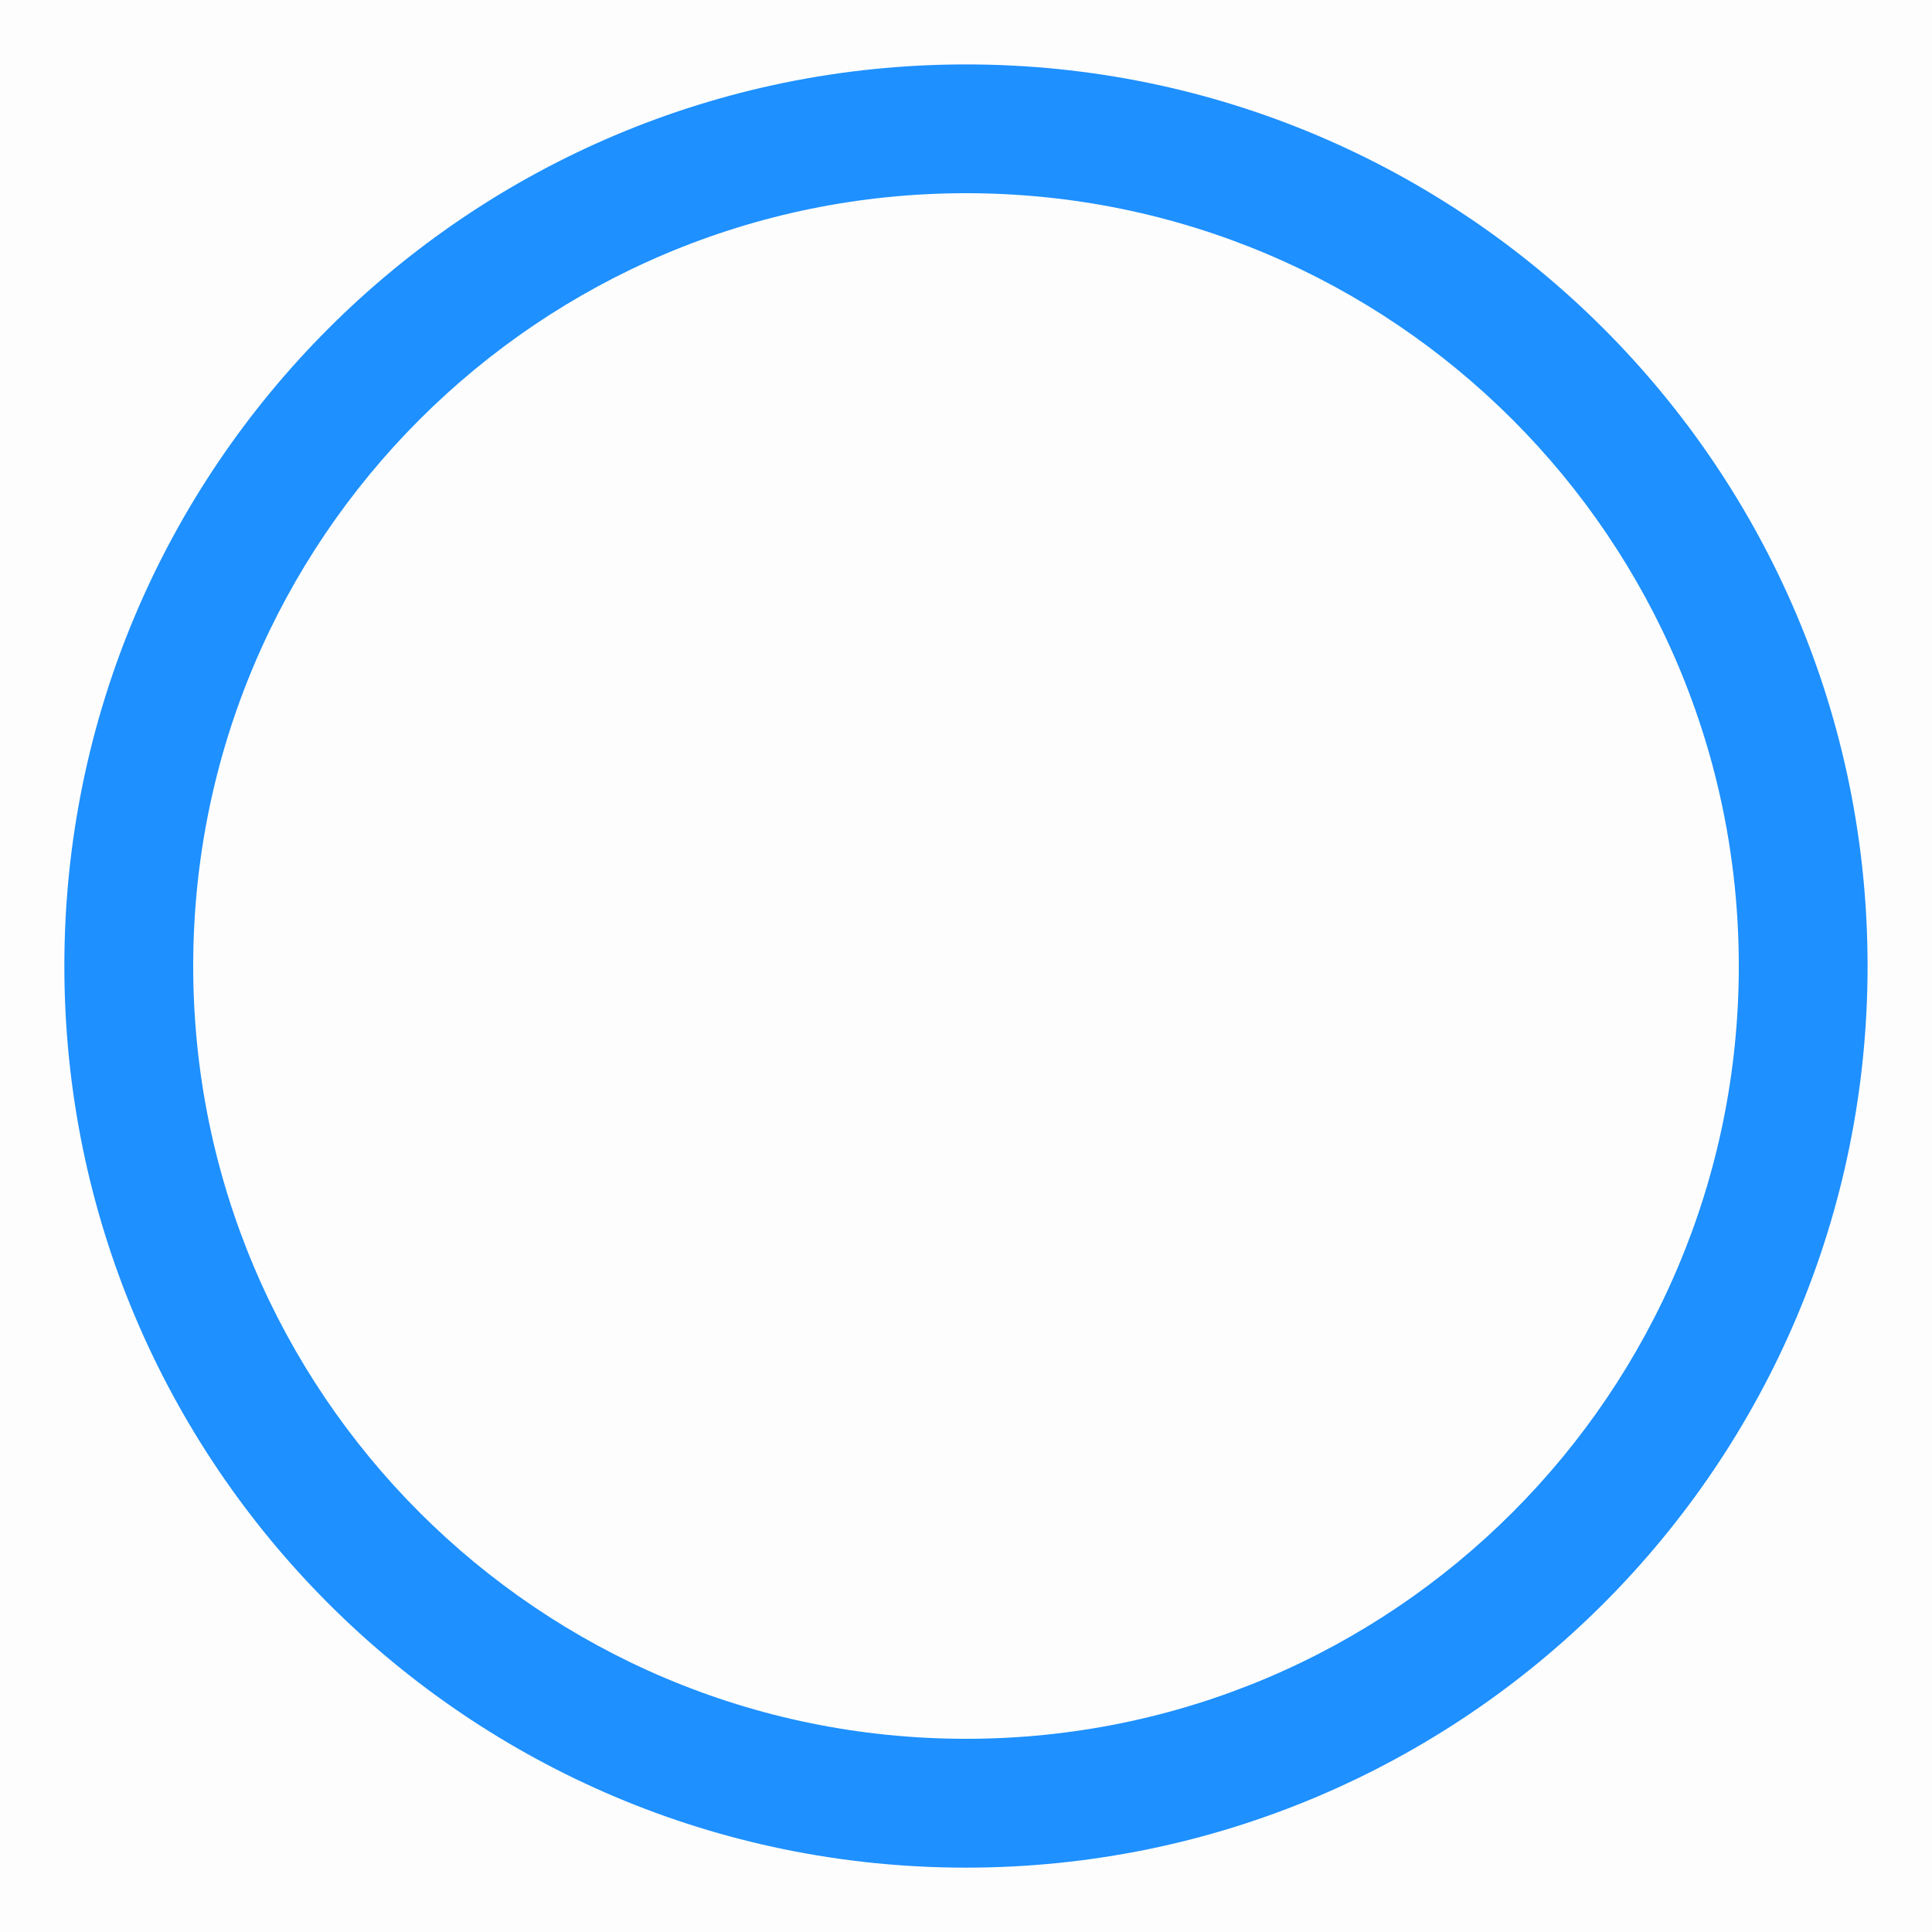 <svg width="32" height="32" viewBox="0 0 32 32" fill="none" xmlns="http://www.w3.org/2000/svg">
<path opacity="0.01" d="M0 0H32V32H0V0Z" fill="#202425"/>
<path d="M16 3.2C8.931 3.2 3.2 8.931 3.2 16C3.2 23.069 8.931 28.8 16 28.8C23.069 28.8 28.8 23.069 28.8 16C28.8 8.931 23.069 3.2 16 3.2ZM1.066 16C1.066 7.753 7.752 1.067 16 1.067C24.247 1.067 30.933 7.753 30.933 16C30.933 24.248 24.247 30.934 16 30.934C7.752 30.934 1.066 24.248 1.066 16Z" fill="#1E90FF"/>
</svg>
